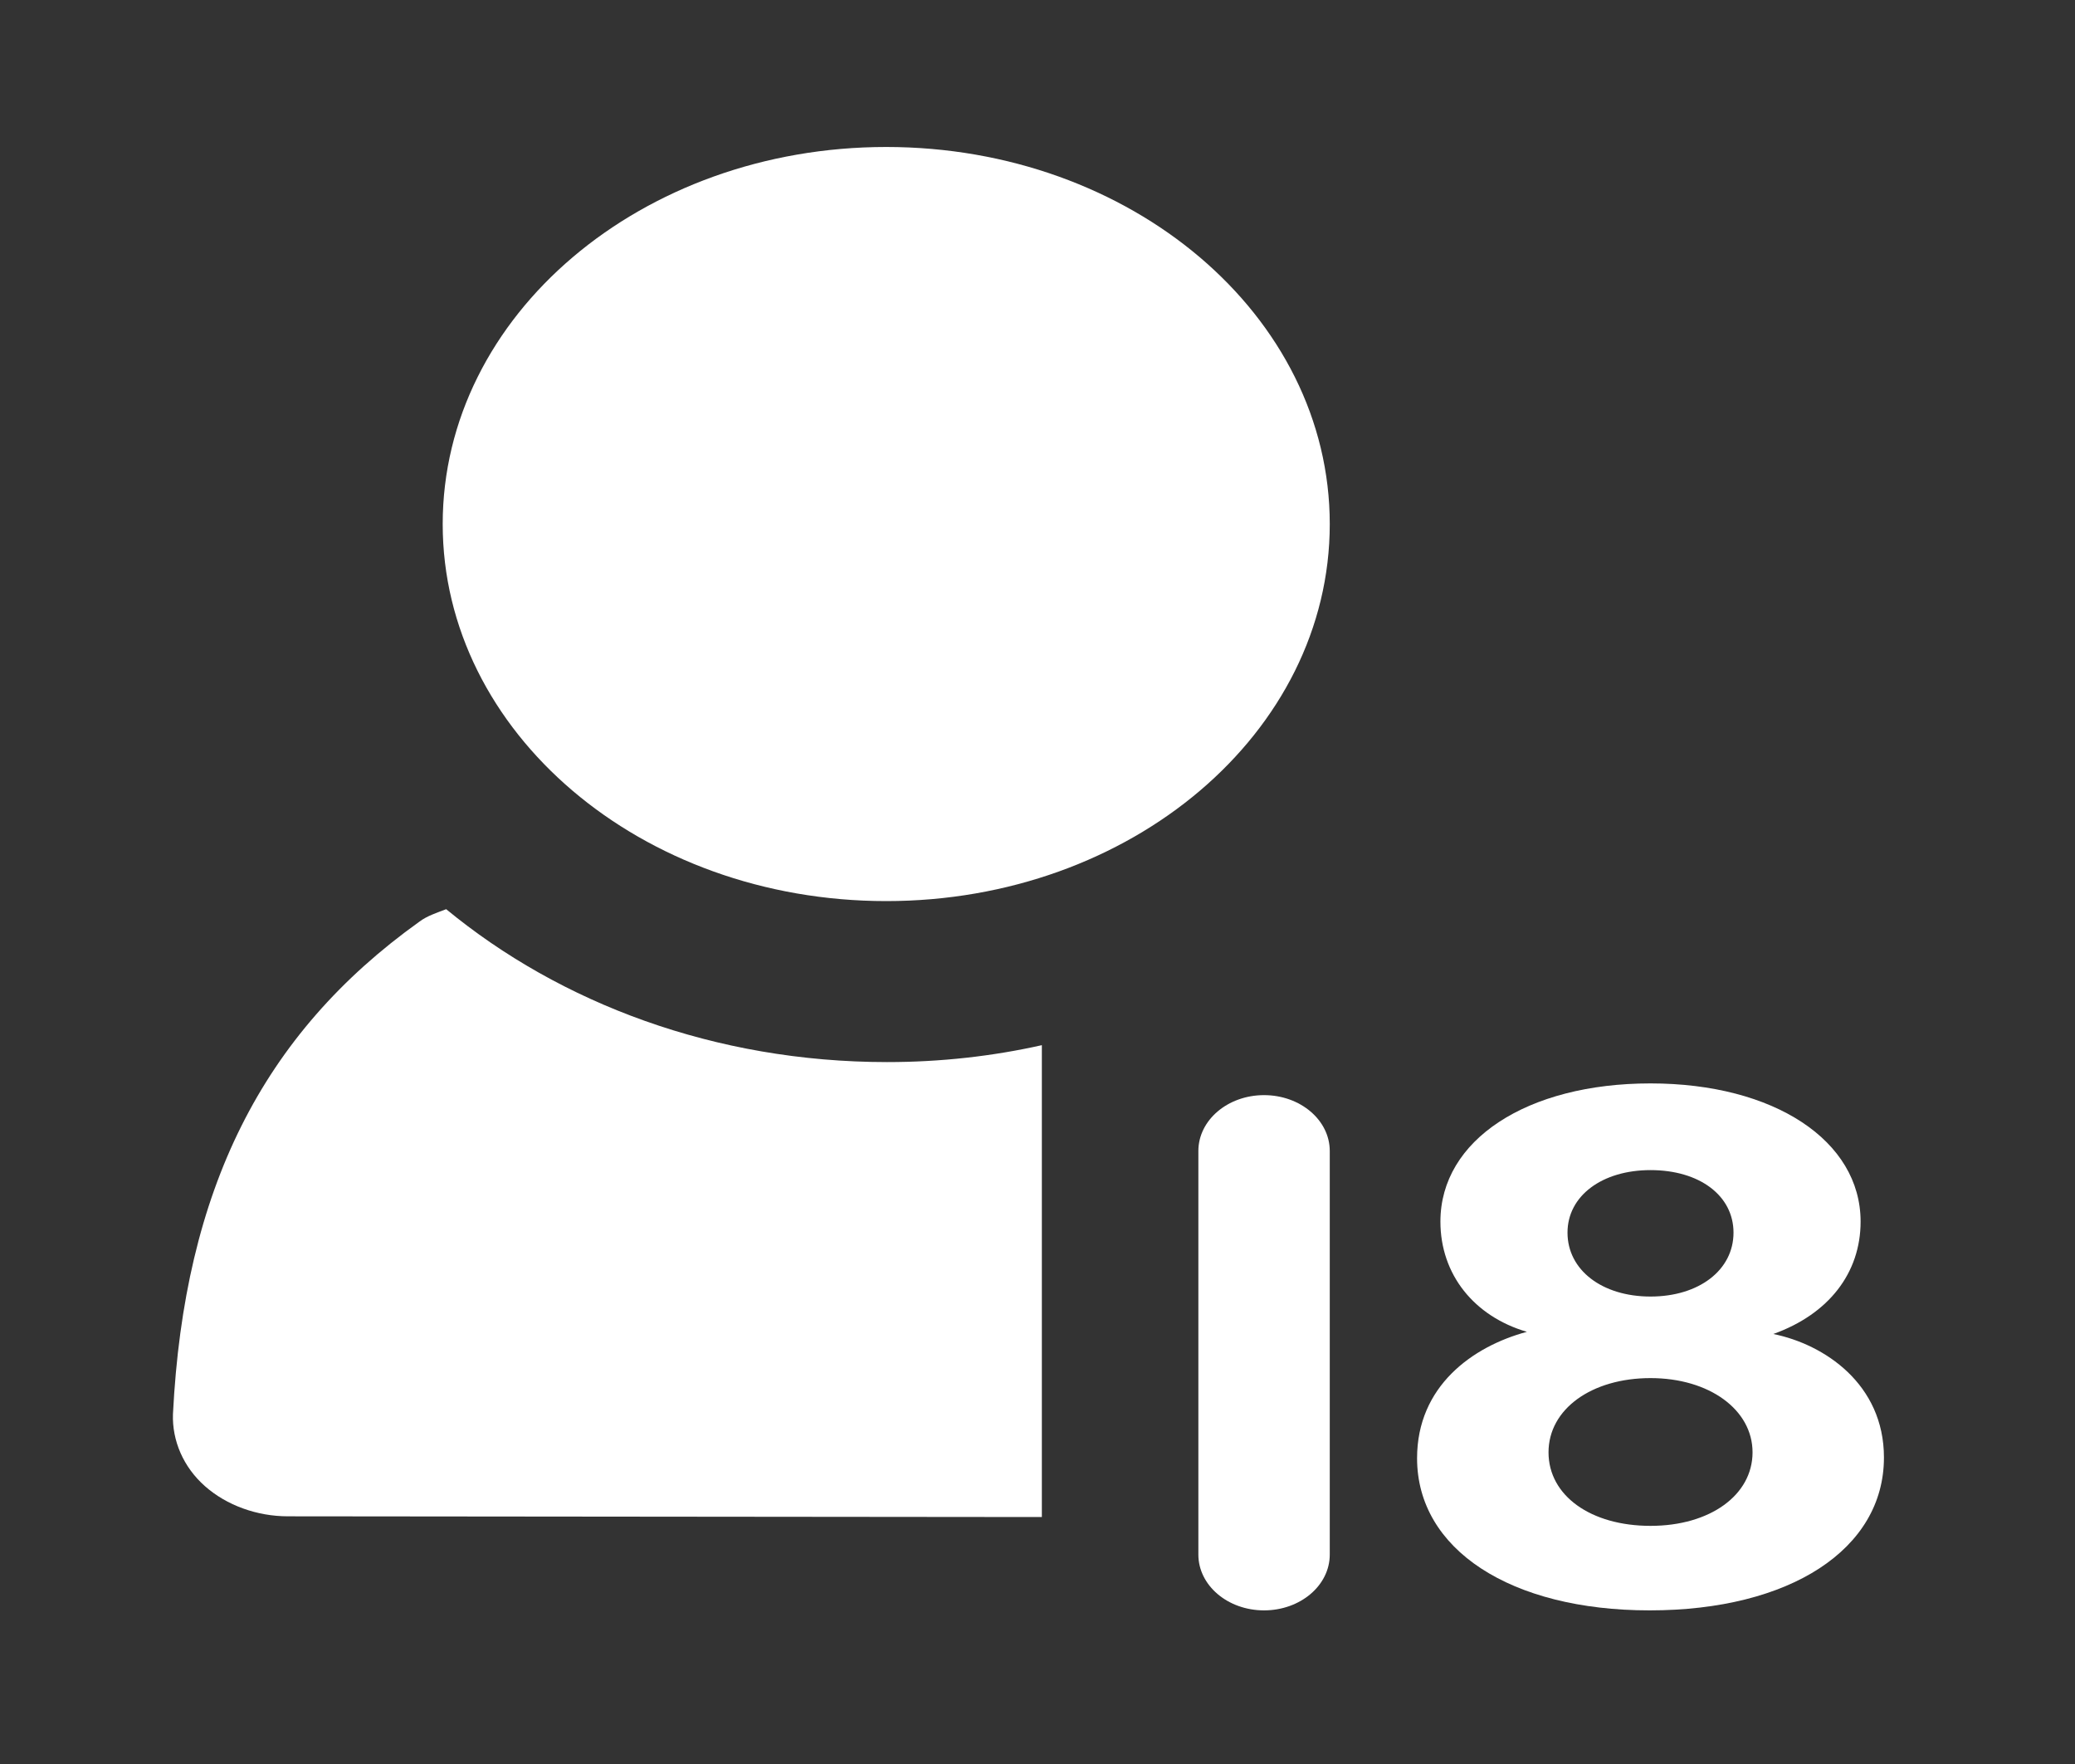 <svg width="40" height="34" viewBox="0 0 40 34" fill="none" xmlns="http://www.w3.org/2000/svg">
<rect x="0" y="0" width="40" height="34" fill="#333333" stroke="none"/>
<path d="M34.184 25.712C35.251 25.33 35.867 24.537 35.867 23.545C35.867 21.987 34.201 20.882 31.817 20.882C29.434 20.882 27.767 21.973 27.767 23.545C27.767 24.565 28.417 25.372 29.434 25.67C28.384 25.953 27.317 26.718 27.317 28.107C27.317 29.863 29.117 31.039 31.801 31.039C34.501 31.039 36.317 29.863 36.317 28.093C36.317 26.676 35.167 25.911 34.184 25.712ZM31.817 22.553C32.767 22.553 33.417 23.049 33.417 23.758C33.417 24.48 32.751 24.99 31.817 24.99C30.884 24.99 30.217 24.48 30.217 23.758C30.217 23.049 30.884 22.553 31.817 22.553ZM31.817 29.41C30.667 29.41 29.851 28.829 29.851 27.993C29.851 27.157 30.684 26.562 31.817 26.562C32.951 26.562 33.784 27.172 33.784 27.993C33.784 28.815 32.967 29.41 31.817 29.41Z" fill="white"/>
<path d="M24.367 21.108C23.667 21.108 23.101 21.59 23.101 22.185V29.963C23.101 30.558 23.667 31.039 24.367 31.039C25.067 31.039 25.634 30.558 25.634 29.963V22.185C25.634 21.59 25.067 21.108 24.367 21.108Z" fill="white"/>
<path d="M17.084 2.833C12.367 2.833 8.534 6.077 8.534 10.101C8.534 14.11 12.351 17.368 17.084 17.368C21.801 17.368 25.634 14.124 25.634 10.101C25.634 6.077 21.801 2.833 17.084 2.833Z" fill="white"/>
<path d="M8.601 17.524C8.417 17.595 8.234 17.652 8.084 17.765C5.051 19.933 3.551 22.936 3.334 27.257C3.317 27.767 3.534 28.277 3.951 28.645C4.367 29.013 4.951 29.226 5.551 29.226L20.084 29.24V20.145C19.134 20.358 18.134 20.471 17.101 20.471C13.784 20.471 10.801 19.337 8.601 17.524Z" fill="white"/>
</svg>

